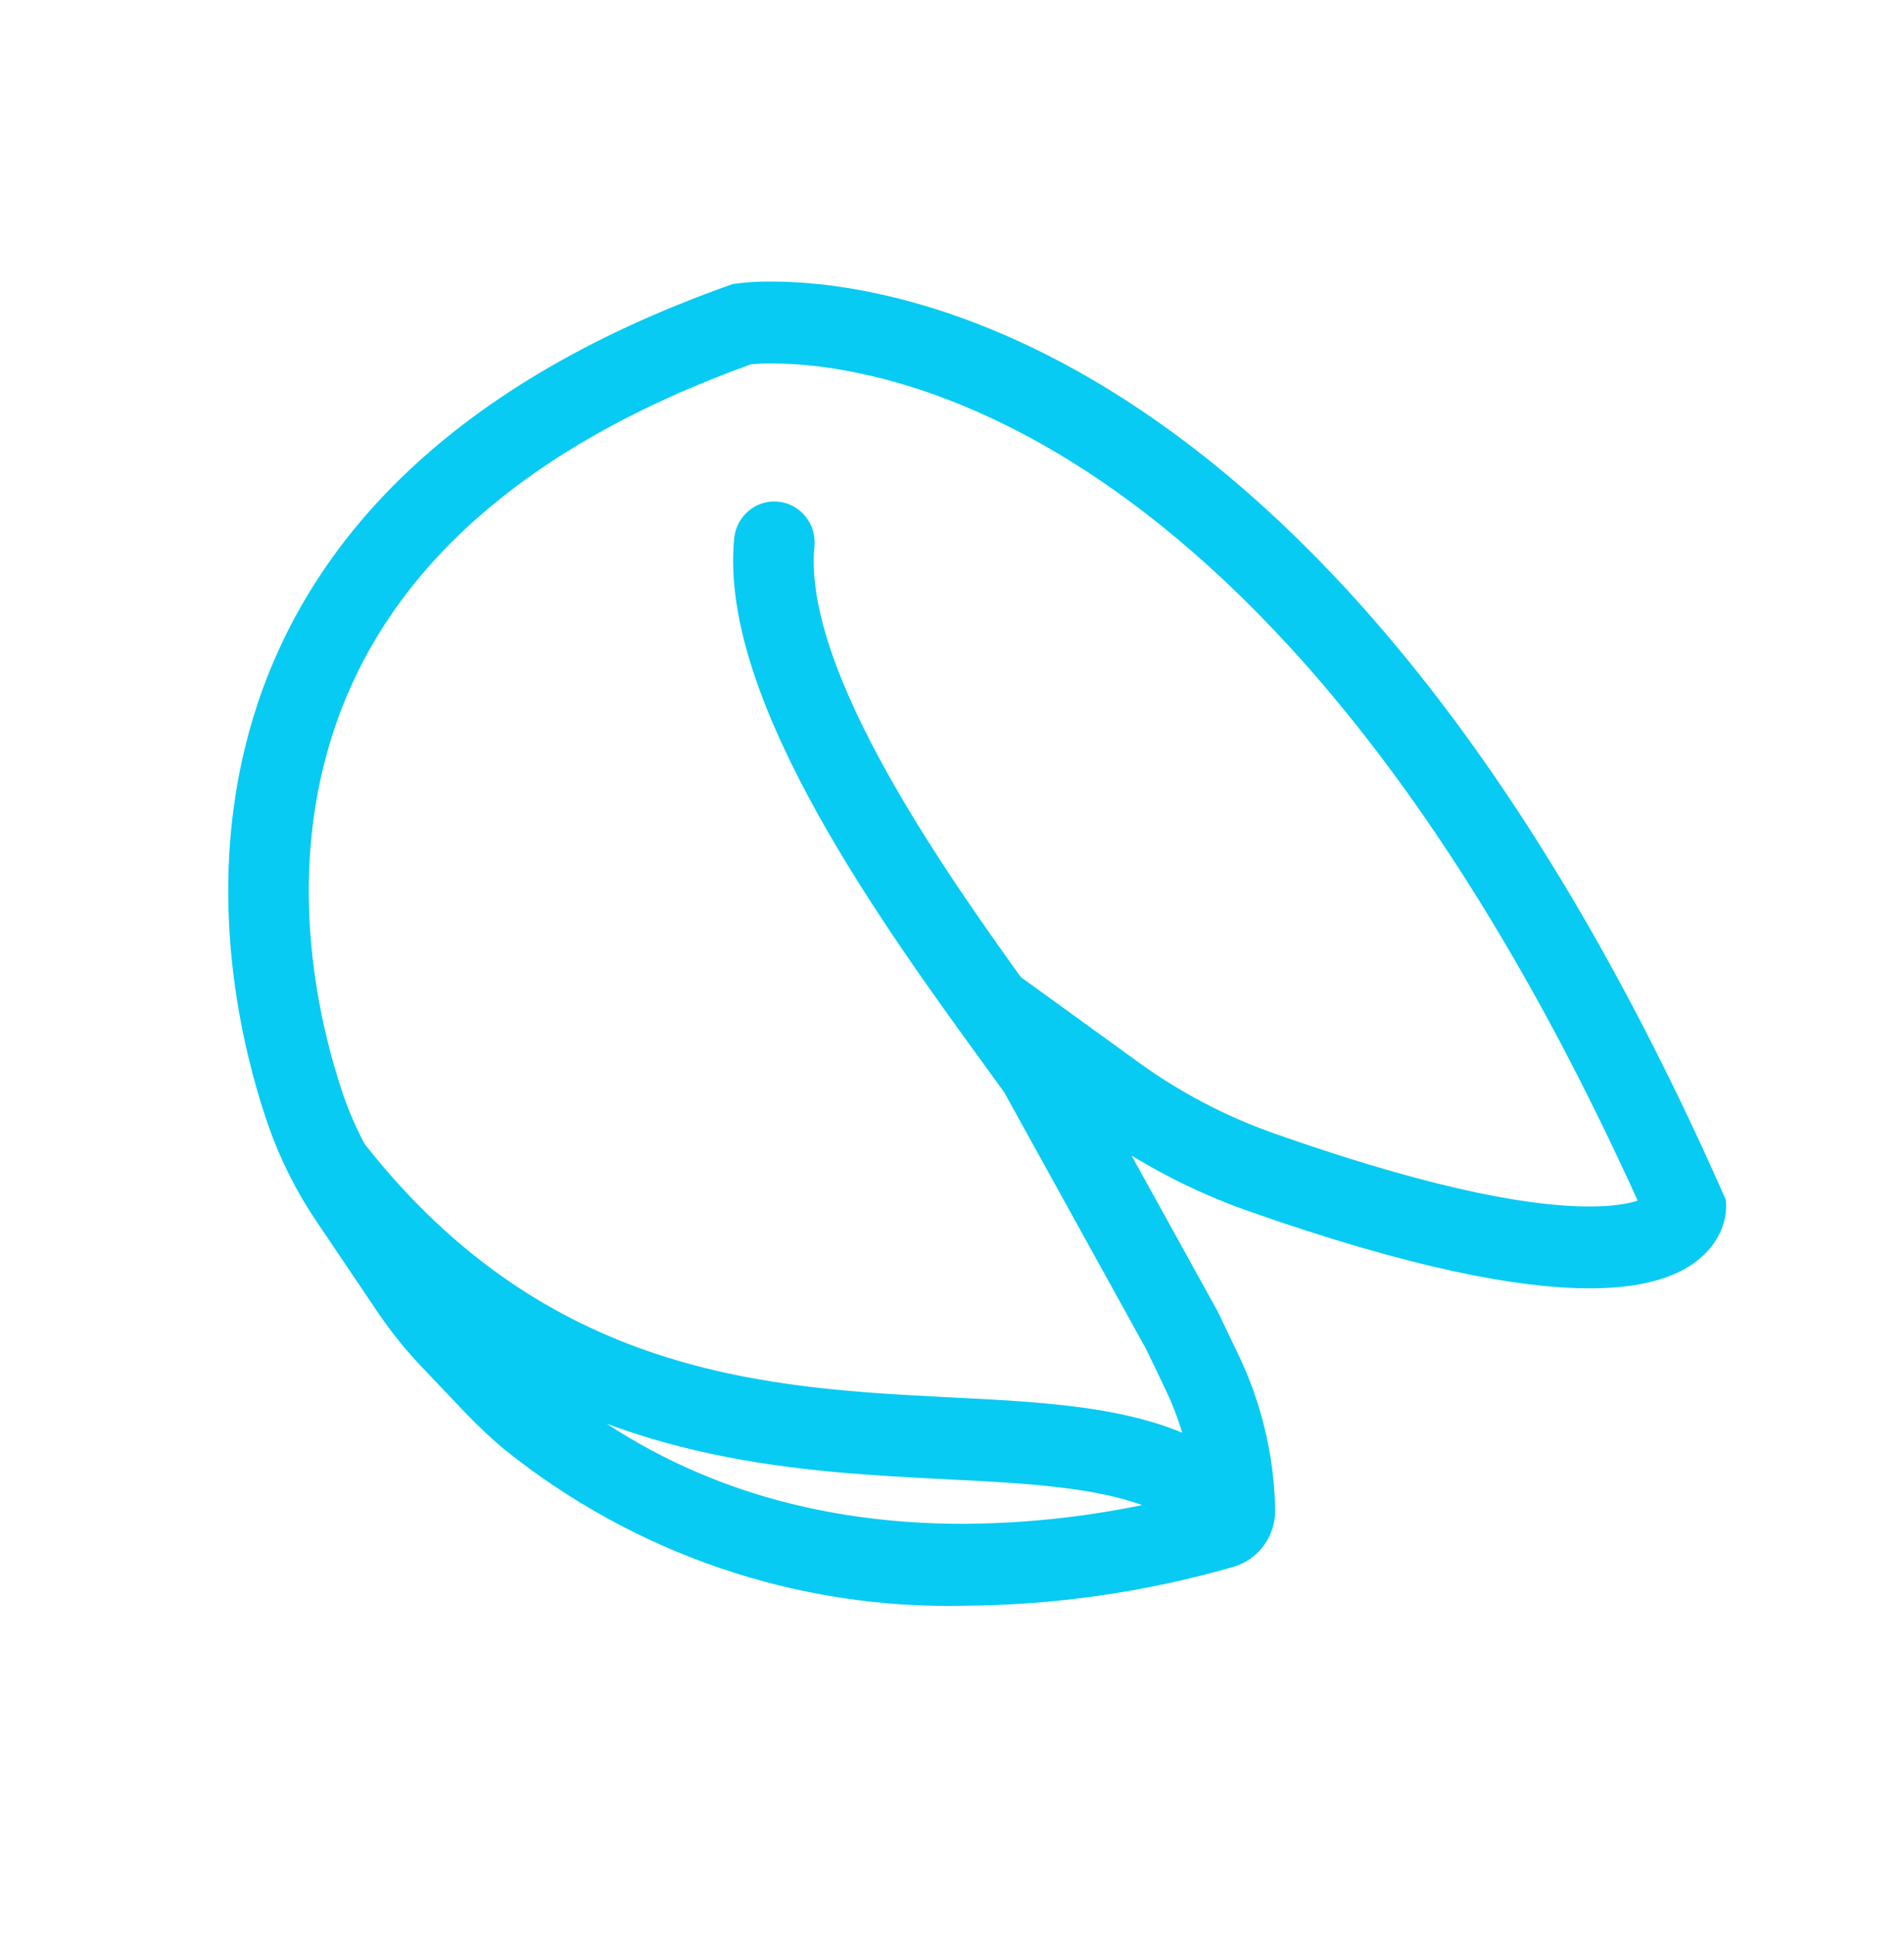 <svg width="62" height="63" xmlns="http://www.w3.org/2000/svg" xmlns:xlink="http://www.w3.org/1999/xlink" xml:space="preserve" overflow="hidden"><g transform="translate(-25 -201)"><path d="M55.542 38.608C43.476 11.717 29.168 9.688 25.128 9.688 24.757 9.682 24.386 9.704 24.018 9.752 5.145 16.332 7.421 30.29 9.358 35.819 9.729 36.868 10.238 37.864 10.87 38.78L12.836 41.649C13.246 42.247 13.705 42.809 14.208 43.33L15.678 44.851C16.042 45.222 16.424 45.575 16.823 45.907 20.953 49.175 26.094 50.899 31.359 50.784 34.276 50.768 37.177 50.357 39.983 49.563 40.511 49.411 40.87 48.922 40.857 48.373 40.824 46.754 40.439 45.161 39.73 43.705L39.06 42.328 34.889 34.901C34.882 34.887 34.885 34.883 34.898 34.892L35.908 35.612C37.419 36.691 39.075 37.549 40.828 38.16 46.18 40.016 49.588 40.614 51.756 40.614 55.724 40.616 55.542 38.608 55.542 38.608ZM17.48 44.774C17.174 44.517 16.883 44.243 16.608 43.953L15.251 42.55C15.228 42.526 15.232 42.522 15.259 42.541 20.541 46.216 26.156 46.5 30.893 46.734 34.259 46.901 37.202 47.051 39.074 48.459 39.077 48.46 39.079 48.463 39.078 48.466 39.077 48.468 39.076 48.469 39.074 48.47 36.557 49.136 33.965 49.479 31.362 49.492 25.934 49.492 21.264 47.905 17.48 44.774ZM51.757 39.324C49.346 39.324 45.803 38.519 41.226 36.931 39.594 36.359 38.052 35.559 36.646 34.552L35.624 33.823 32.767 31.788C29.701 27.603 25.457 21.467 25.857 17.444 25.892 17.089 25.633 16.772 25.279 16.737 24.924 16.701 24.607 16.96 24.571 17.315 24.084 22.207 29.385 29.385 32.55 33.672 32.808 34.02 33.042 34.34 33.264 34.641L33.749 35.505 37.916 42.925 38.569 44.265C39.007 45.17 39.304 46.136 39.451 47.13 39.452 47.134 39.449 47.137 39.446 47.138 39.444 47.138 39.443 47.138 39.442 47.137 37.292 45.761 34.322 45.608 30.958 45.441 24.969 45.144 17.514 44.774 11.354 37.073 11.349 37.066 11.341 37.064 11.335 37.057 11.029 36.506 10.77 35.93 10.56 35.336 9.75 33.001 8.618 28.36 10.135 23.512 11.885 17.917 16.658 13.713 24.317 11.014 24.587 10.989 24.857 10.977 25.128 10.979 29.003 10.979 42.501 12.99 54.181 38.733 54.183 38.736 54.183 38.739 54.181 38.741 53.986 38.96 53.359 39.324 51.757 39.324Z" stroke="#07CBF2" stroke-width="1.333" fill="#07CBF2" transform="matrix(1 0 0 1.016 25 201)"/></g></svg>